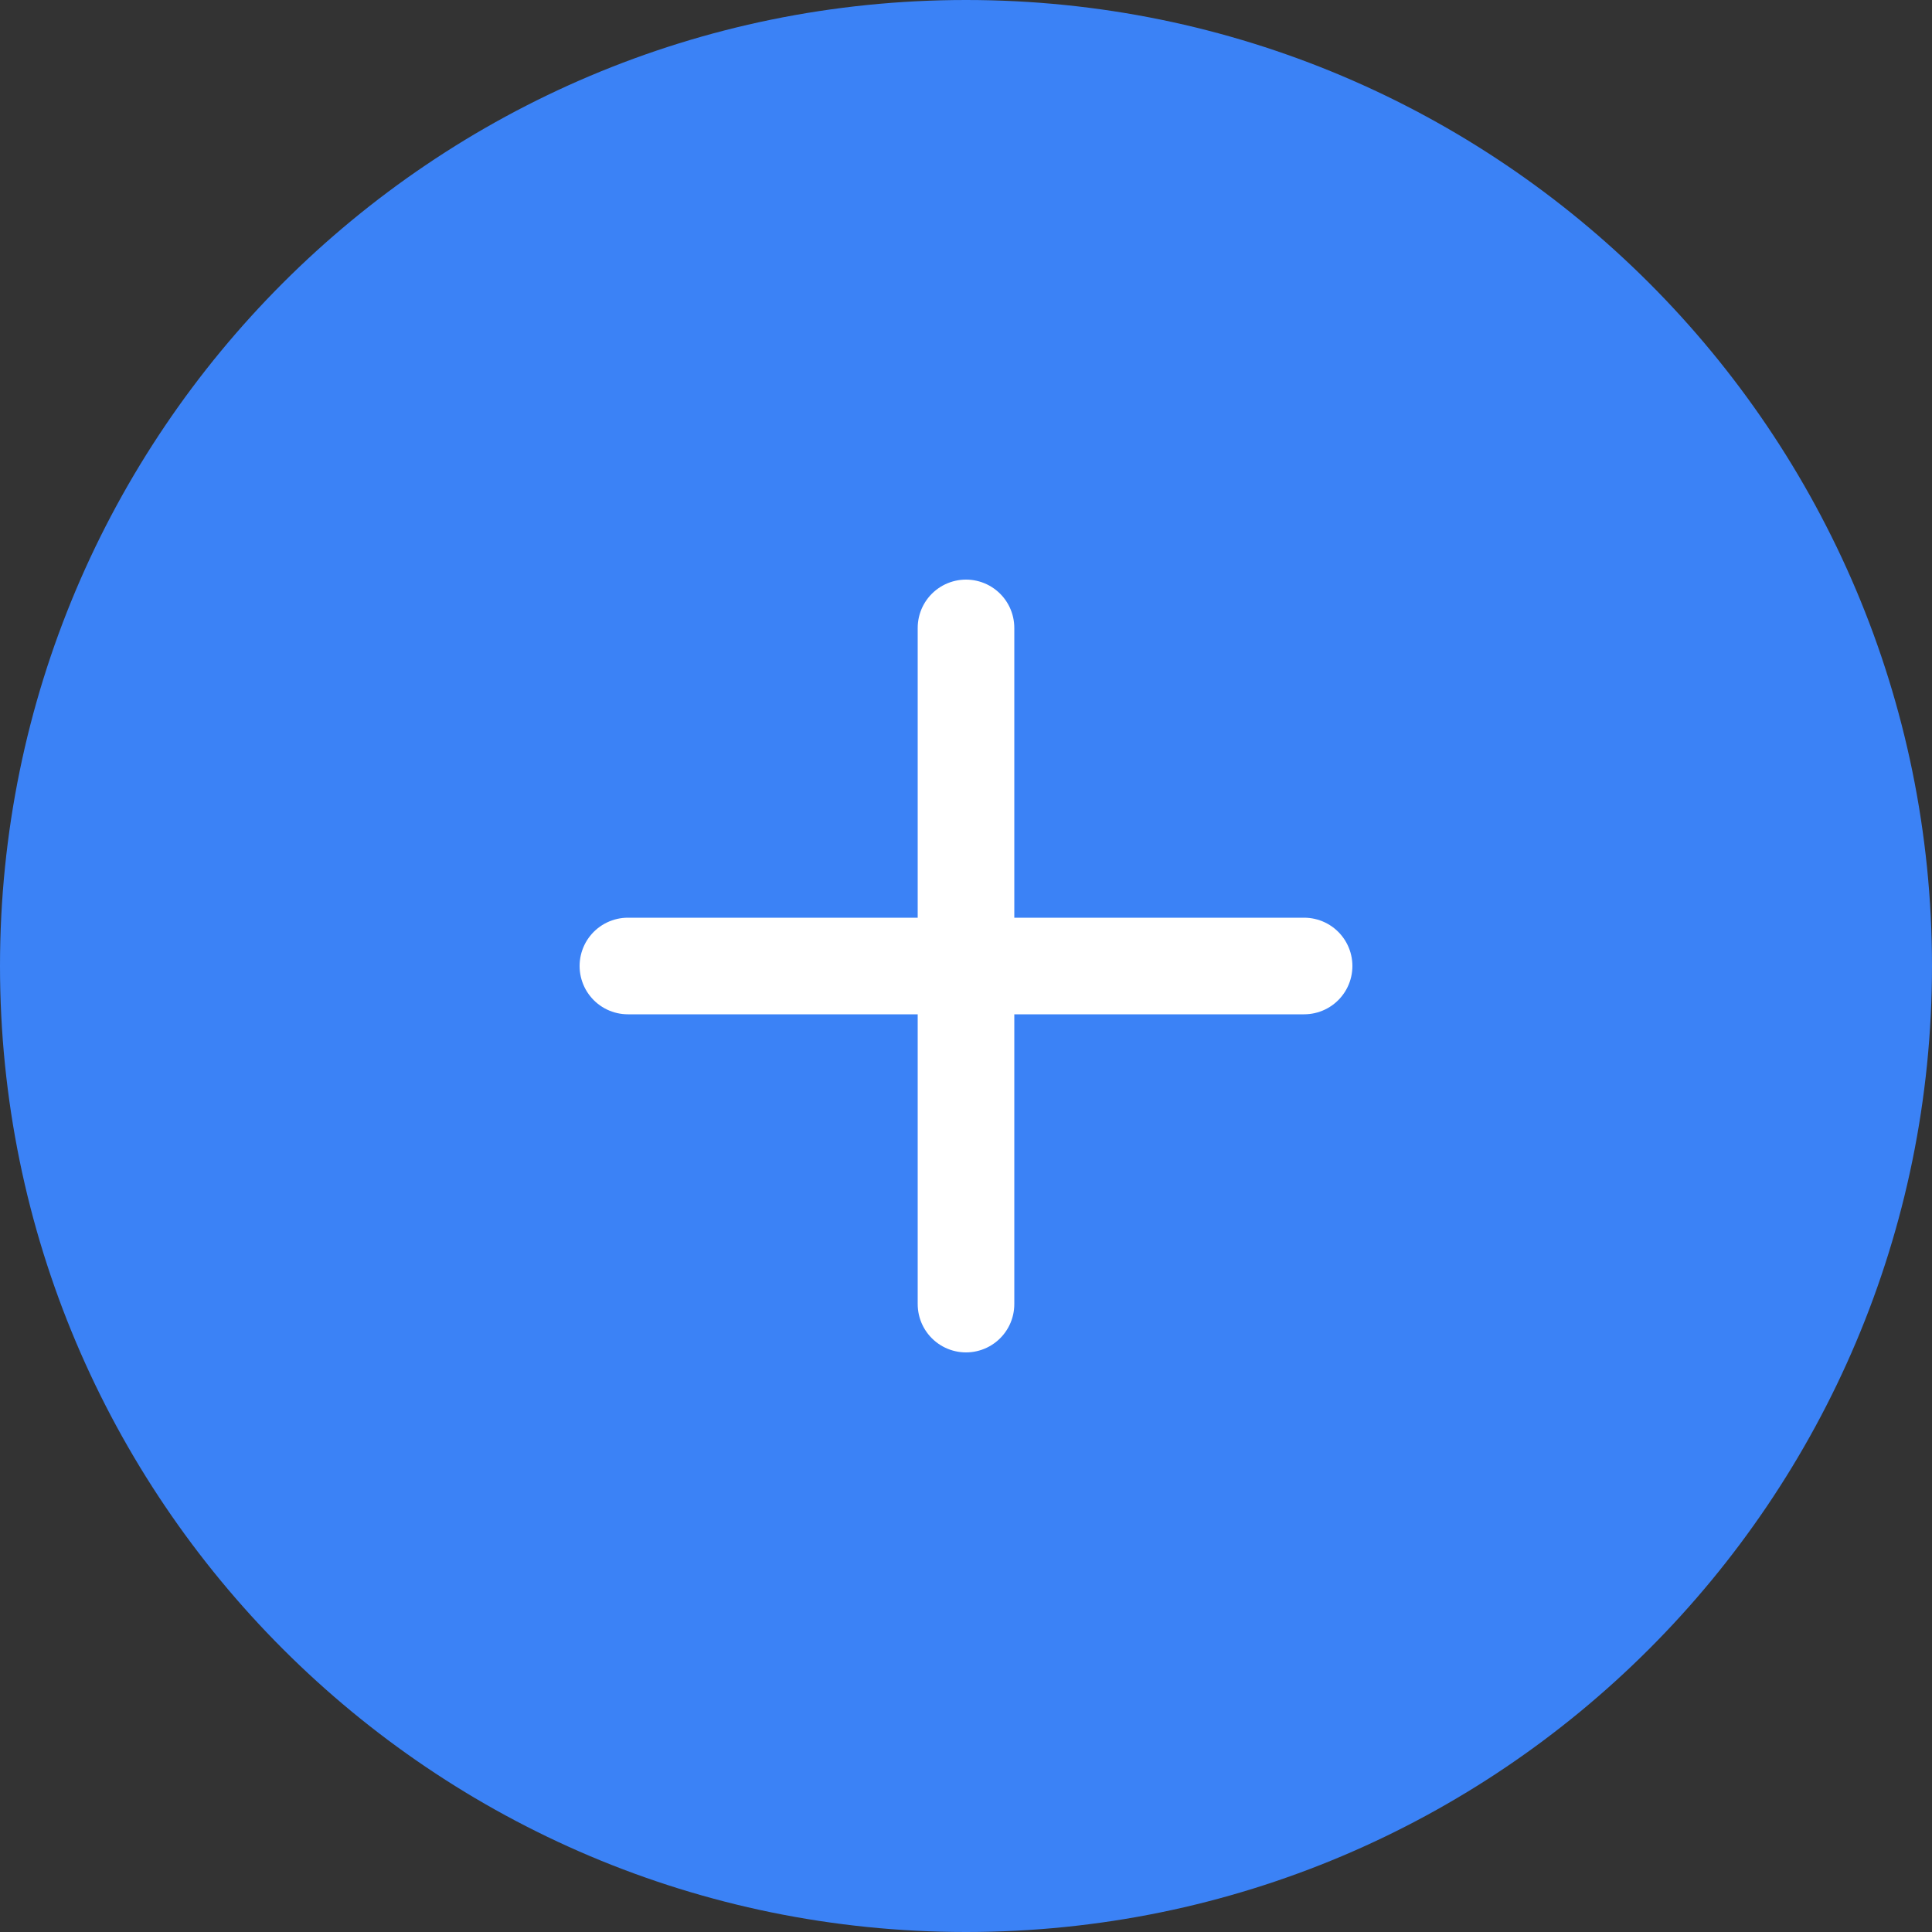 <svg width="40" height="40" viewBox="0 0 40 40" fill="none" xmlns="http://www.w3.org/2000/svg">
    <rect x="0" y="0" width="40" height="40" fill="#333333" stroke="none"/>
    <path d="M20 40C31.046 40 40 31.046 40 20C40 8.954 31.046 0 20 0C8.954 0 0 8.954 0 20C0 31.046 8.954 40 20 40Z" fill="#3B82F6"/>
    <path d="M13 20H27" stroke="white" stroke-width="2" stroke-linecap="round" stroke-linejoin="round"/>
    <path d="M20 13L20 27" stroke="white" stroke-width="2" stroke-linecap="round" stroke-linejoin="round"/>
</svg>